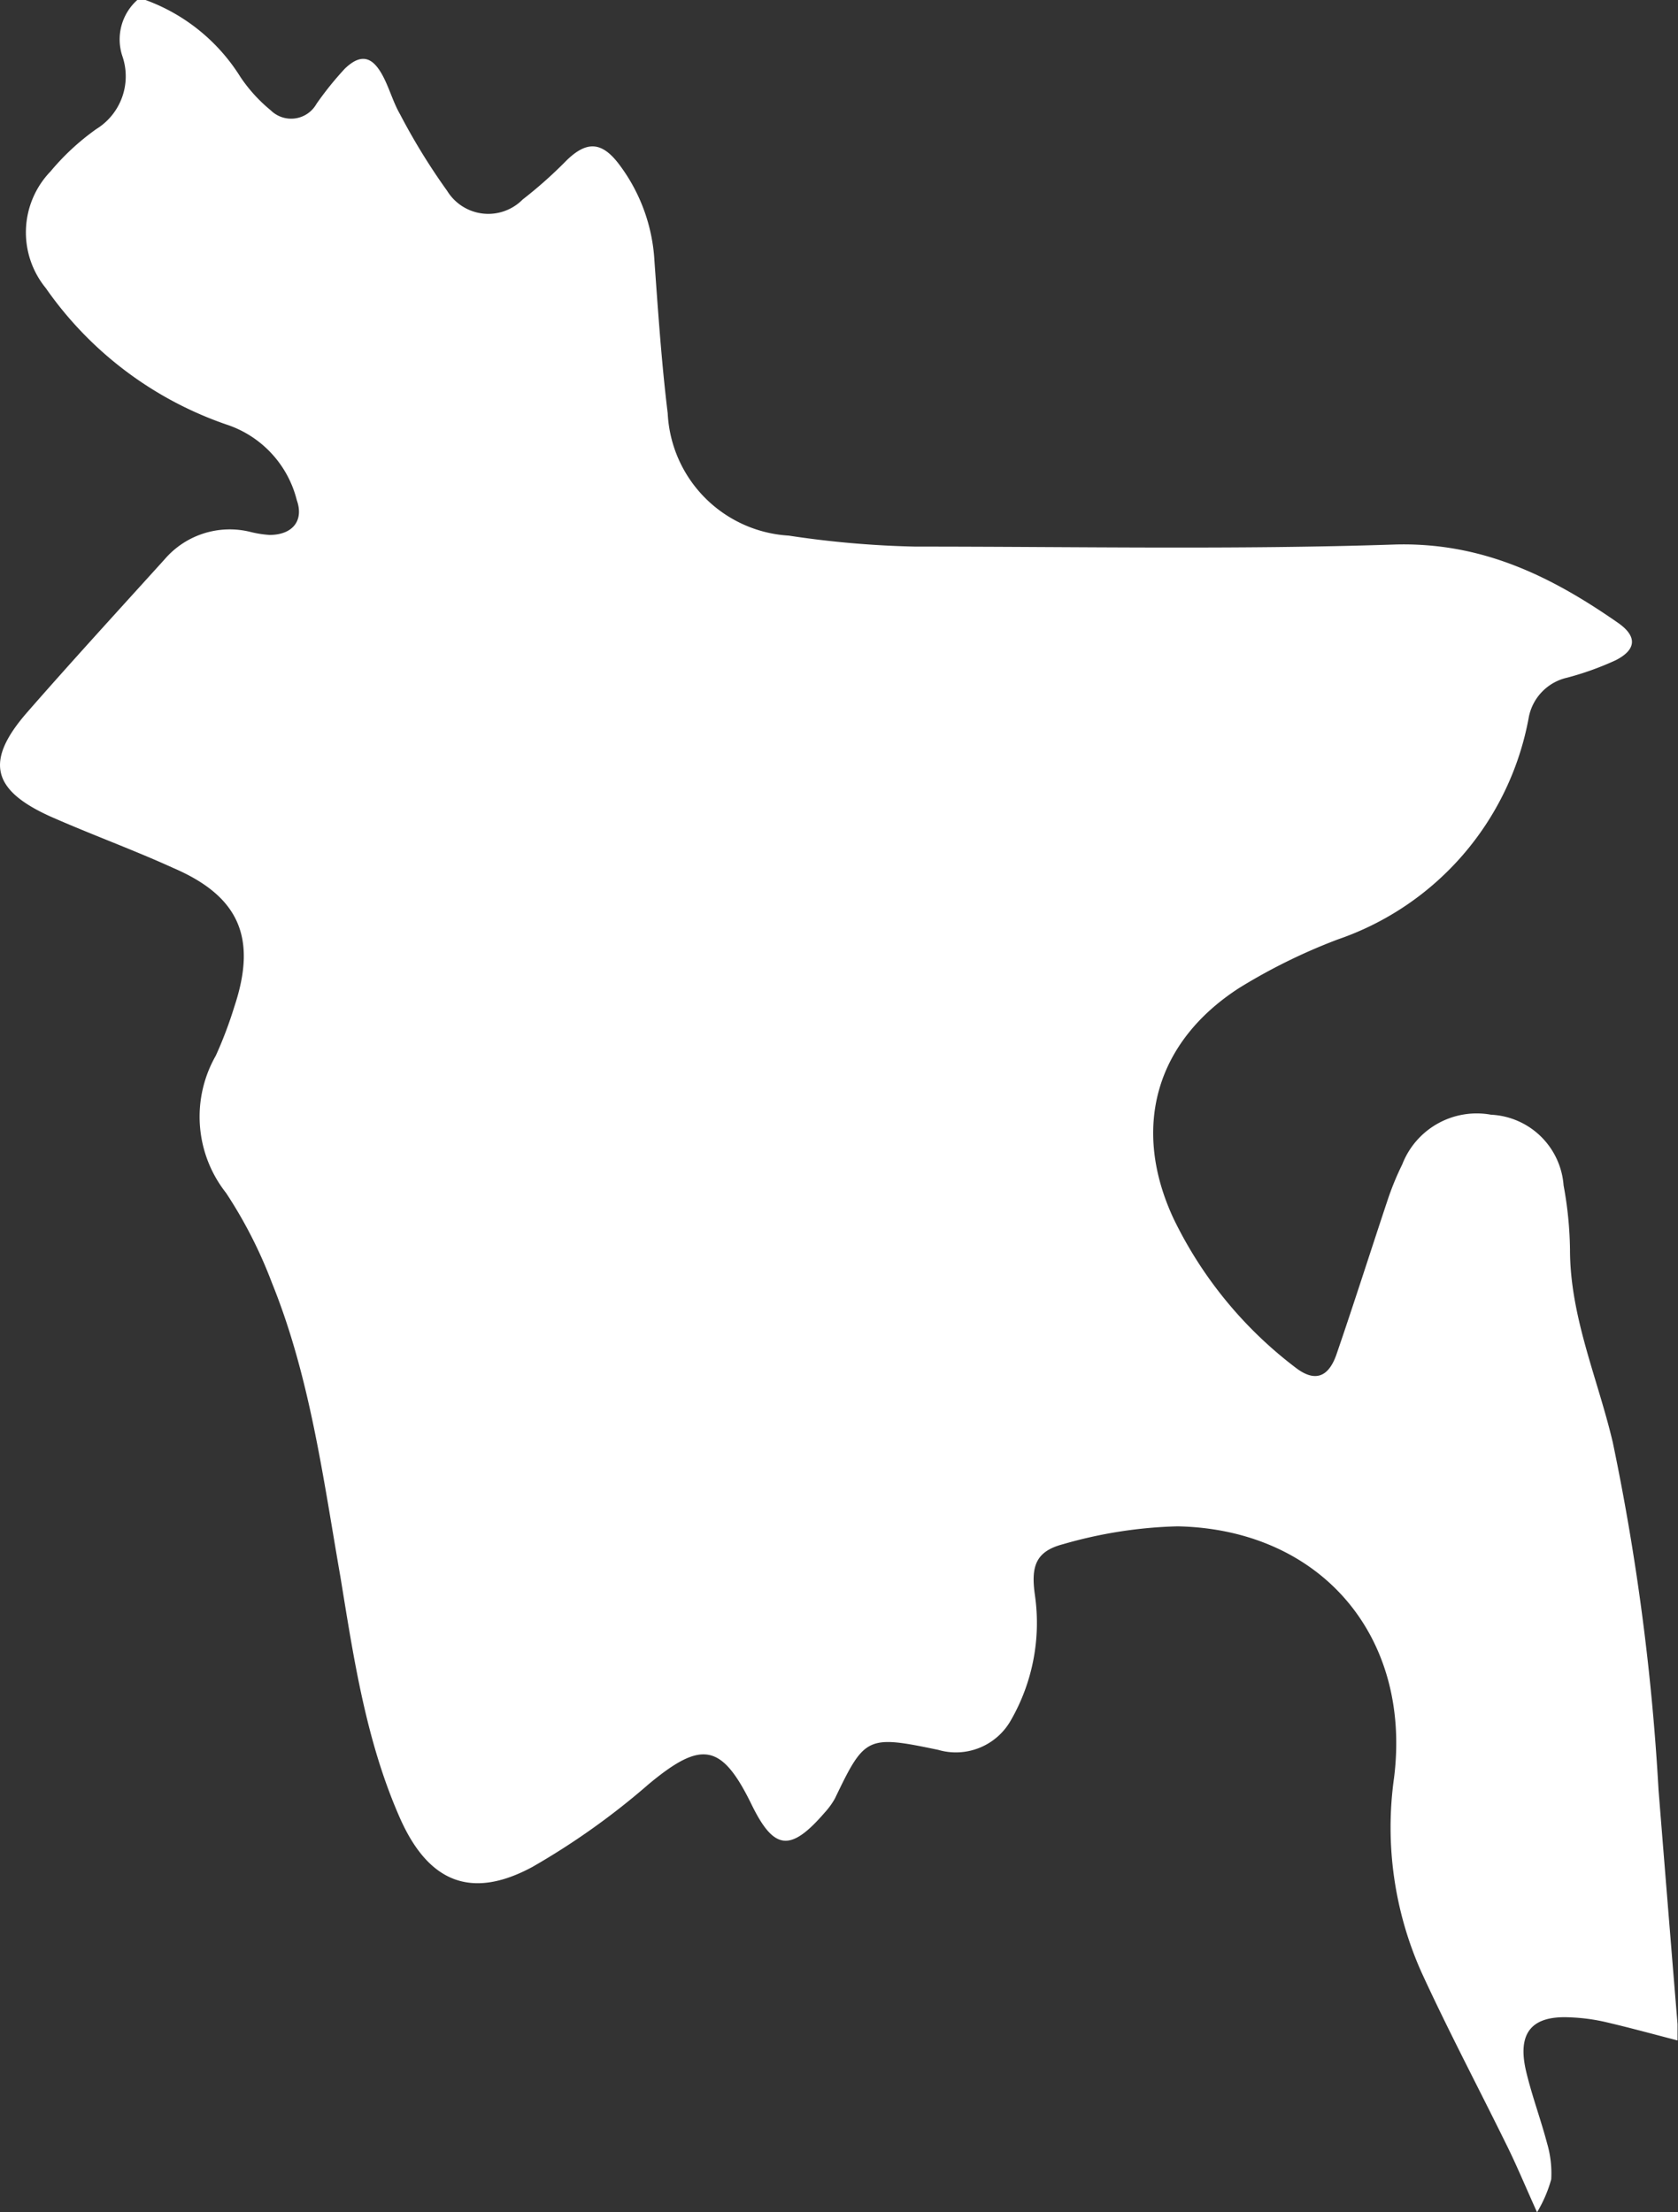 <svg xmlns="http://www.w3.org/2000/svg" viewBox="0 0 73.33 96.69"><rect x="0" y="0" width="73.33" height="96.69" fill="#333333" stroke="none"/><defs><style>.cls-1{fill:#fff;}</style></defs><g id="Layer_2" data-name="Layer 2"><g id="Banner"><path class="cls-1" d="M6.36,0a8.19,8.19,0,0,1,4.15,3.37,6.74,6.74,0,0,0,1.32,1.45,1.27,1.27,0,0,0,2-.28A14.25,14.25,0,0,1,15.07,3c.68-.65,1.18-.56,1.64.28.3.55.46,1.17.77,1.71a27.84,27.84,0,0,0,2.06,3.35,2.11,2.11,0,0,0,3.3.38A19.12,19.12,0,0,0,24.77,7c.87-.84,1.52-.81,2.26.15a7.71,7.71,0,0,1,1.57,4.26c.16,2.22.31,4.45.58,6.66a5.63,5.63,0,0,0,5.29,5.34,42.69,42.69,0,0,0,5.53.48c7,0,14,.14,20.91-.09,3.83-.12,6.87,1.38,9.81,3.43.84.59.79,1.17-.12,1.63a13,13,0,0,1-2.12.76A2.2,2.2,0,0,0,66.8,31.4a12.66,12.66,0,0,1-8.34,9.66,25.11,25.11,0,0,0-4.29,2.11c-3.67,2.36-4.73,6.12-2.89,10.08a18,18,0,0,0,5.32,6.51c.83.65,1.44.47,1.8-.55.77-2.24,1.49-4.51,2.24-6.76a12.46,12.46,0,0,1,.64-1.56,3.49,3.49,0,0,1,3.88-2.17,3.34,3.34,0,0,1,3.17,3.09,16.4,16.4,0,0,1,.28,2.8c0,2.94,1.21,5.63,1.87,8.43a102.21,102.21,0,0,1,2,15.2q.41,5.12.83,10.23c0,.21,0,.42,0,.71-1.08-.28-2.1-.56-3.13-.8a8.34,8.34,0,0,0-1.58-.21c-1.67-.08-2.3.68-1.91,2.35.25,1.06.64,2.1.92,3.16a4.66,4.66,0,0,1,.18,1.57,5.81,5.81,0,0,1-.62,1.44c-.54-1.2-.92-2.12-1.36-3-1.23-2.5-2.55-5-3.7-7.51a15.53,15.53,0,0,1-1.19-8.47c.78-6.2-3.2-10.87-9.46-11a19.72,19.72,0,0,0-5,.78c-1.23.32-1.41,1-1.23,2.25a8.53,8.53,0,0,1-1.05,5.44A2.76,2.76,0,0,1,41,76.48c-3.11-.65-3.21-.59-4.51,2.12a3.26,3.26,0,0,1-.44.61c-1.51,1.75-2.23,1.67-3.22-.37-1.3-2.65-2.18-2.77-4.46-.88a31.87,31.87,0,0,1-5.11,3.64c-2.71,1.46-4.57.63-5.8-2.18-1.47-3.35-2-6.93-2.58-10.48-.76-4.35-1.33-8.76-3-12.88a19.9,19.9,0,0,0-2-3.92,5.38,5.38,0,0,1-.45-6A17.91,17.91,0,0,0,10.24,44c1-3,.22-4.82-2.66-6.06C5.8,37.13,4,36.48,2.19,35.68c-2.56-1.16-2.85-2.43-1-4.55s4-4.47,6-6.68a3.75,3.75,0,0,1,3.76-1.2,4.63,4.63,0,0,0,.83.13c1,0,1.51-.62,1.19-1.52A4.67,4.67,0,0,0,10,18.59a15.94,15.94,0,0,1-8-6,3.84,3.84,0,0,1,.21-5.1,10.56,10.56,0,0,1,2-1.85A2.71,2.71,0,0,0,5.36,2.49,2.31,2.31,0,0,1,6,0Z"/></g></g></svg>